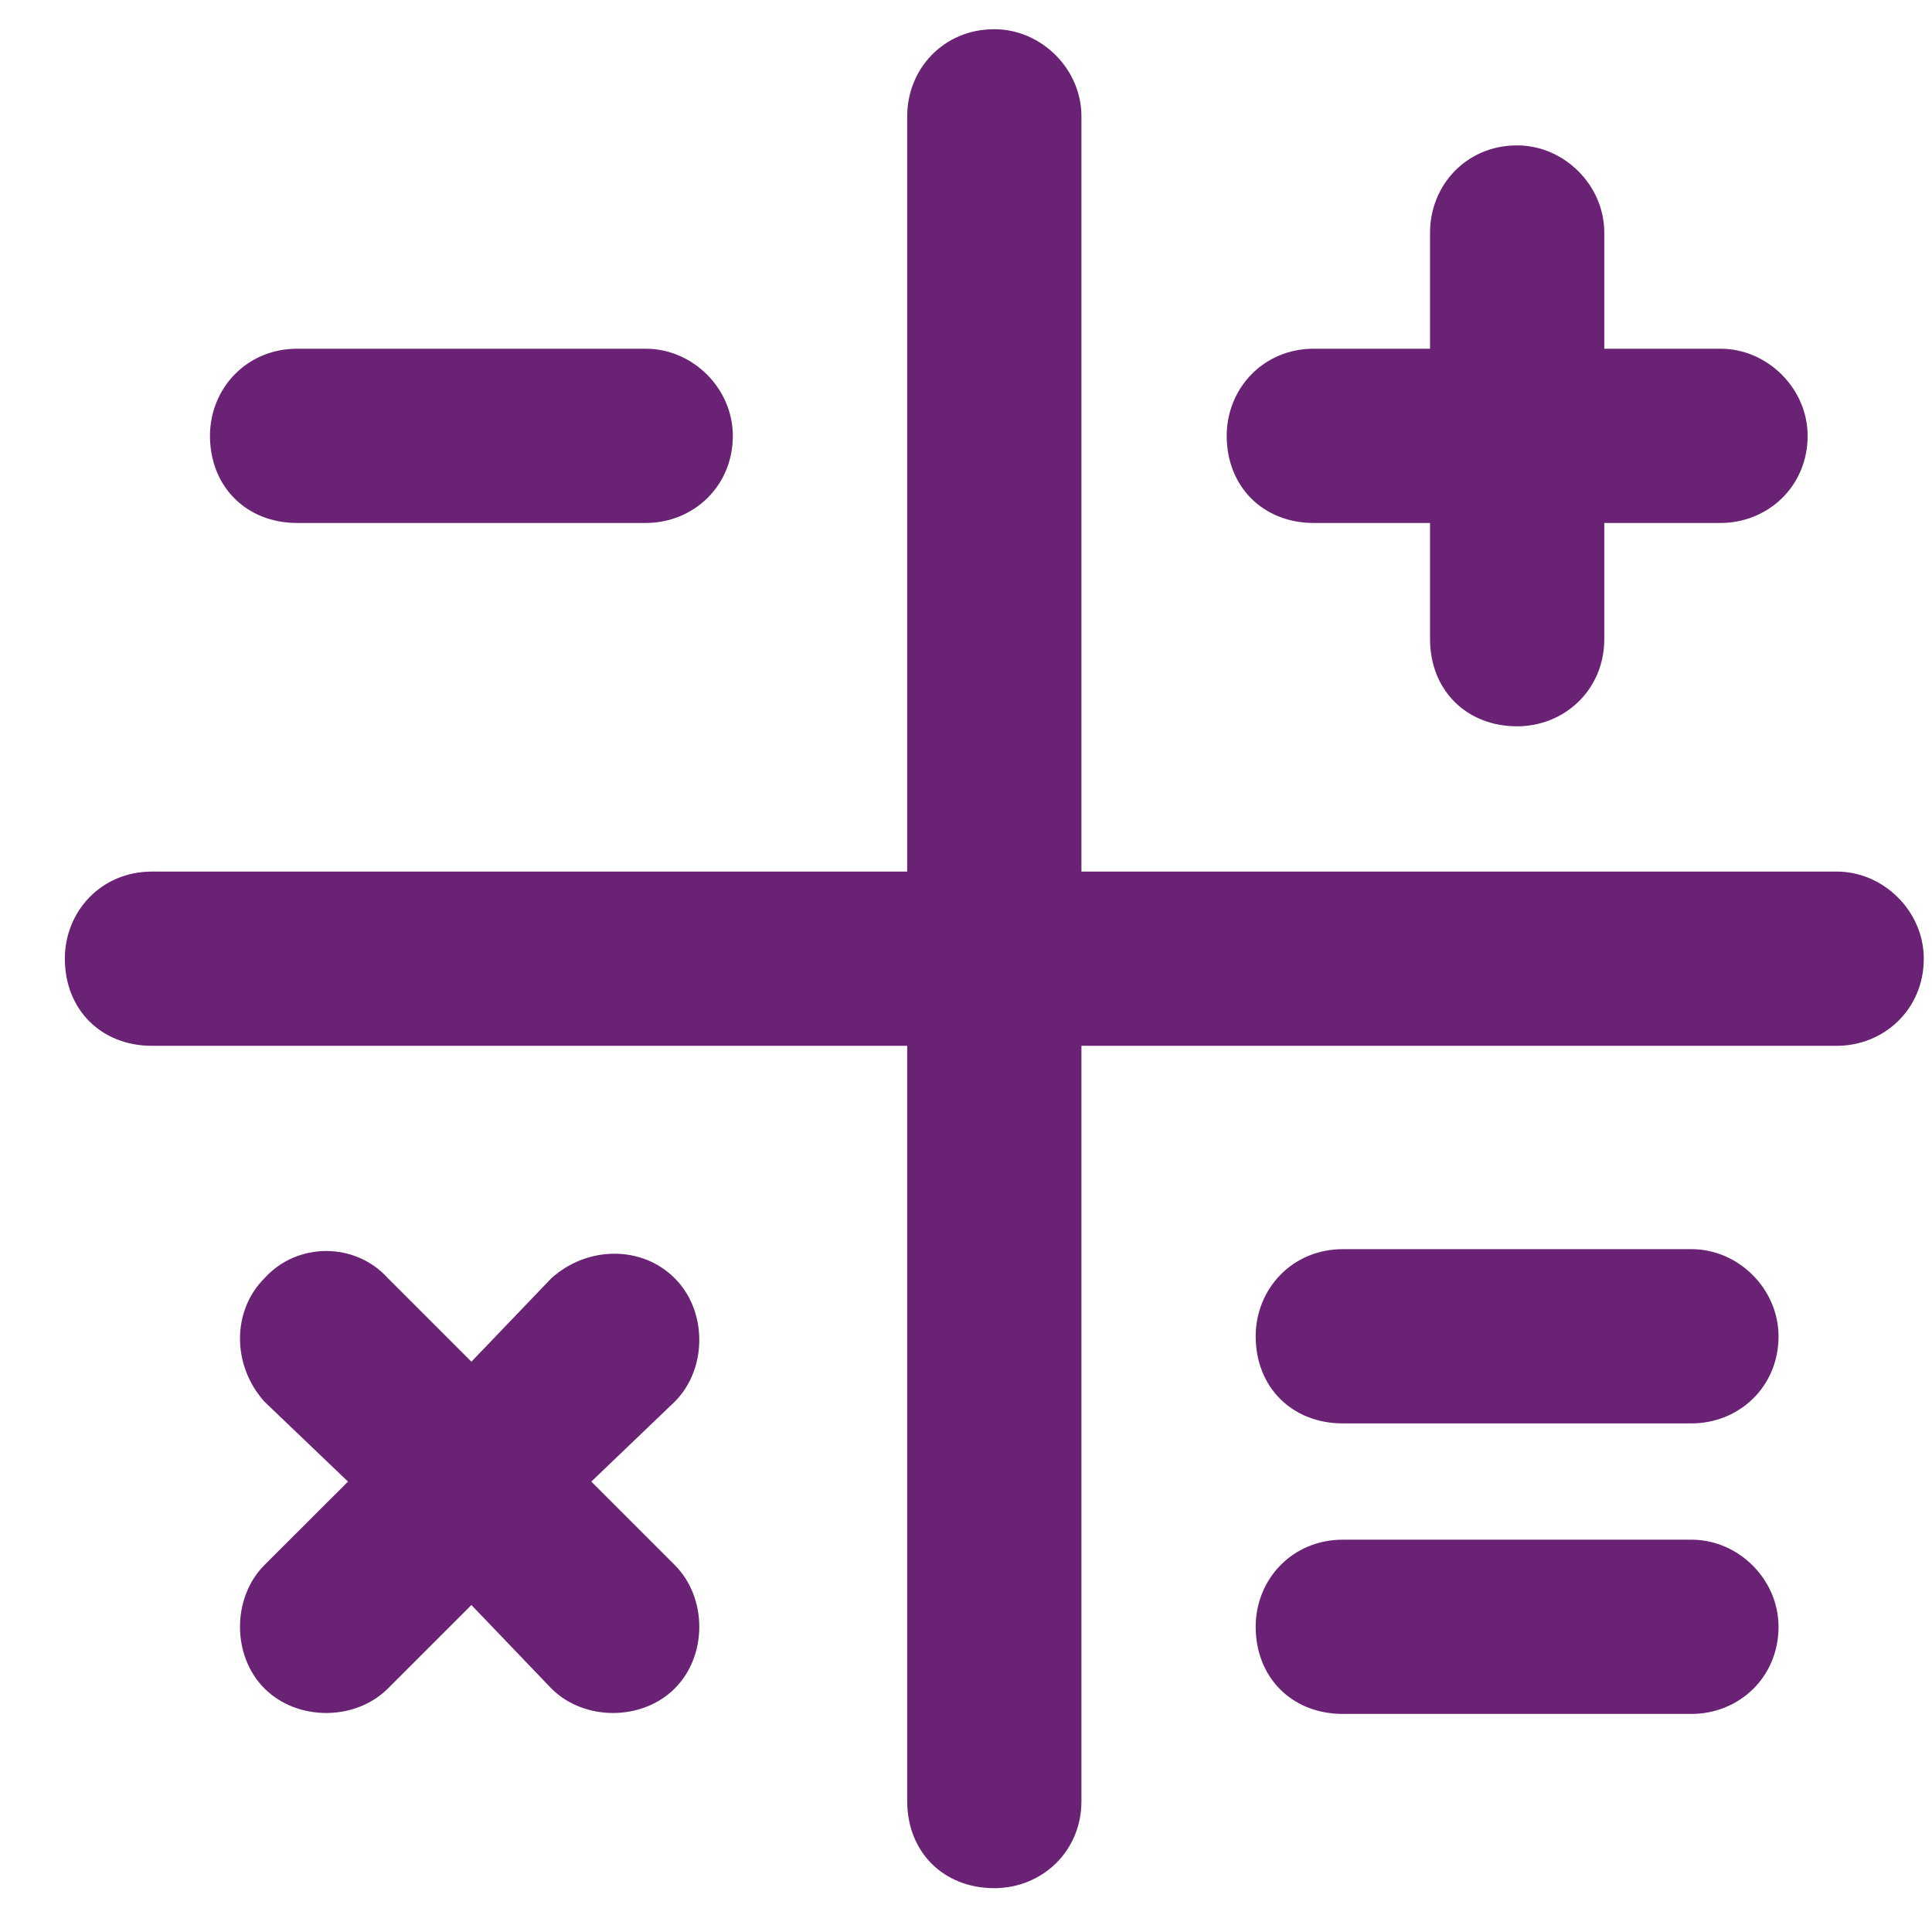 <svg width="16" height="16" viewBox="0 0 16 16" fill="none" xmlns="http://www.w3.org/2000/svg">
<path d="M8.234 0.242C8.625 0.242 8.956 0.572 8.956 0.963V7.218H15.211C15.601 7.218 15.932 7.549 15.932 7.939C15.932 8.36 15.601 8.661 15.211 8.661H8.956V14.916C8.956 15.337 8.625 15.637 8.234 15.637C7.813 15.637 7.513 15.337 7.513 14.916V8.661H1.258C0.837 8.661 0.537 8.36 0.537 7.939C0.537 7.549 0.837 7.218 1.258 7.218H7.513V0.963C7.513 0.572 7.813 0.242 8.234 0.242ZM12.564 1.204C12.955 1.204 13.286 1.535 13.286 1.926V2.888H14.248C14.639 2.888 14.97 3.219 14.97 3.609C14.97 4.03 14.639 4.331 14.248 4.331H13.286V5.293C13.286 5.714 12.955 6.015 12.564 6.015C12.143 6.015 11.843 5.714 11.843 5.293V4.331H10.88C10.46 4.331 10.159 4.03 10.159 3.609C10.159 3.219 10.46 2.888 10.88 2.888H11.843V1.926C11.843 1.535 12.143 1.204 12.564 1.204ZM2.19 10.586C2.461 10.285 2.942 10.285 3.213 10.586L3.904 11.277L4.566 10.586C4.867 10.315 5.318 10.315 5.588 10.586C5.859 10.856 5.859 11.337 5.588 11.608L4.897 12.27L5.588 12.961C5.859 13.232 5.859 13.713 5.588 13.983C5.318 14.254 4.836 14.254 4.566 13.983L3.904 13.292L3.213 13.983C2.942 14.254 2.461 14.254 2.19 13.983C1.92 13.713 1.92 13.232 2.19 12.961L2.882 12.27L2.19 11.608C1.92 11.307 1.92 10.856 2.19 10.586ZM2.461 2.888H5.348C5.739 2.888 6.069 3.219 6.069 3.609C6.069 4.03 5.739 4.331 5.348 4.331H2.461C2.04 4.331 1.739 4.03 1.739 3.609C1.739 3.219 2.04 2.888 2.461 2.888ZM11.121 10.345H14.008C14.399 10.345 14.729 10.676 14.729 11.067C14.729 11.488 14.399 11.788 14.008 11.788H11.121C10.7 11.788 10.399 11.488 10.399 11.067C10.399 10.676 10.7 10.345 11.121 10.345ZM11.121 12.751H14.008C14.399 12.751 14.729 13.081 14.729 13.472C14.729 13.893 14.399 14.194 14.008 14.194H11.121C10.7 14.194 10.399 13.893 10.399 13.472C10.399 13.081 10.7 12.751 11.121 12.751Z" fill="#6A2274"/>
</svg>
